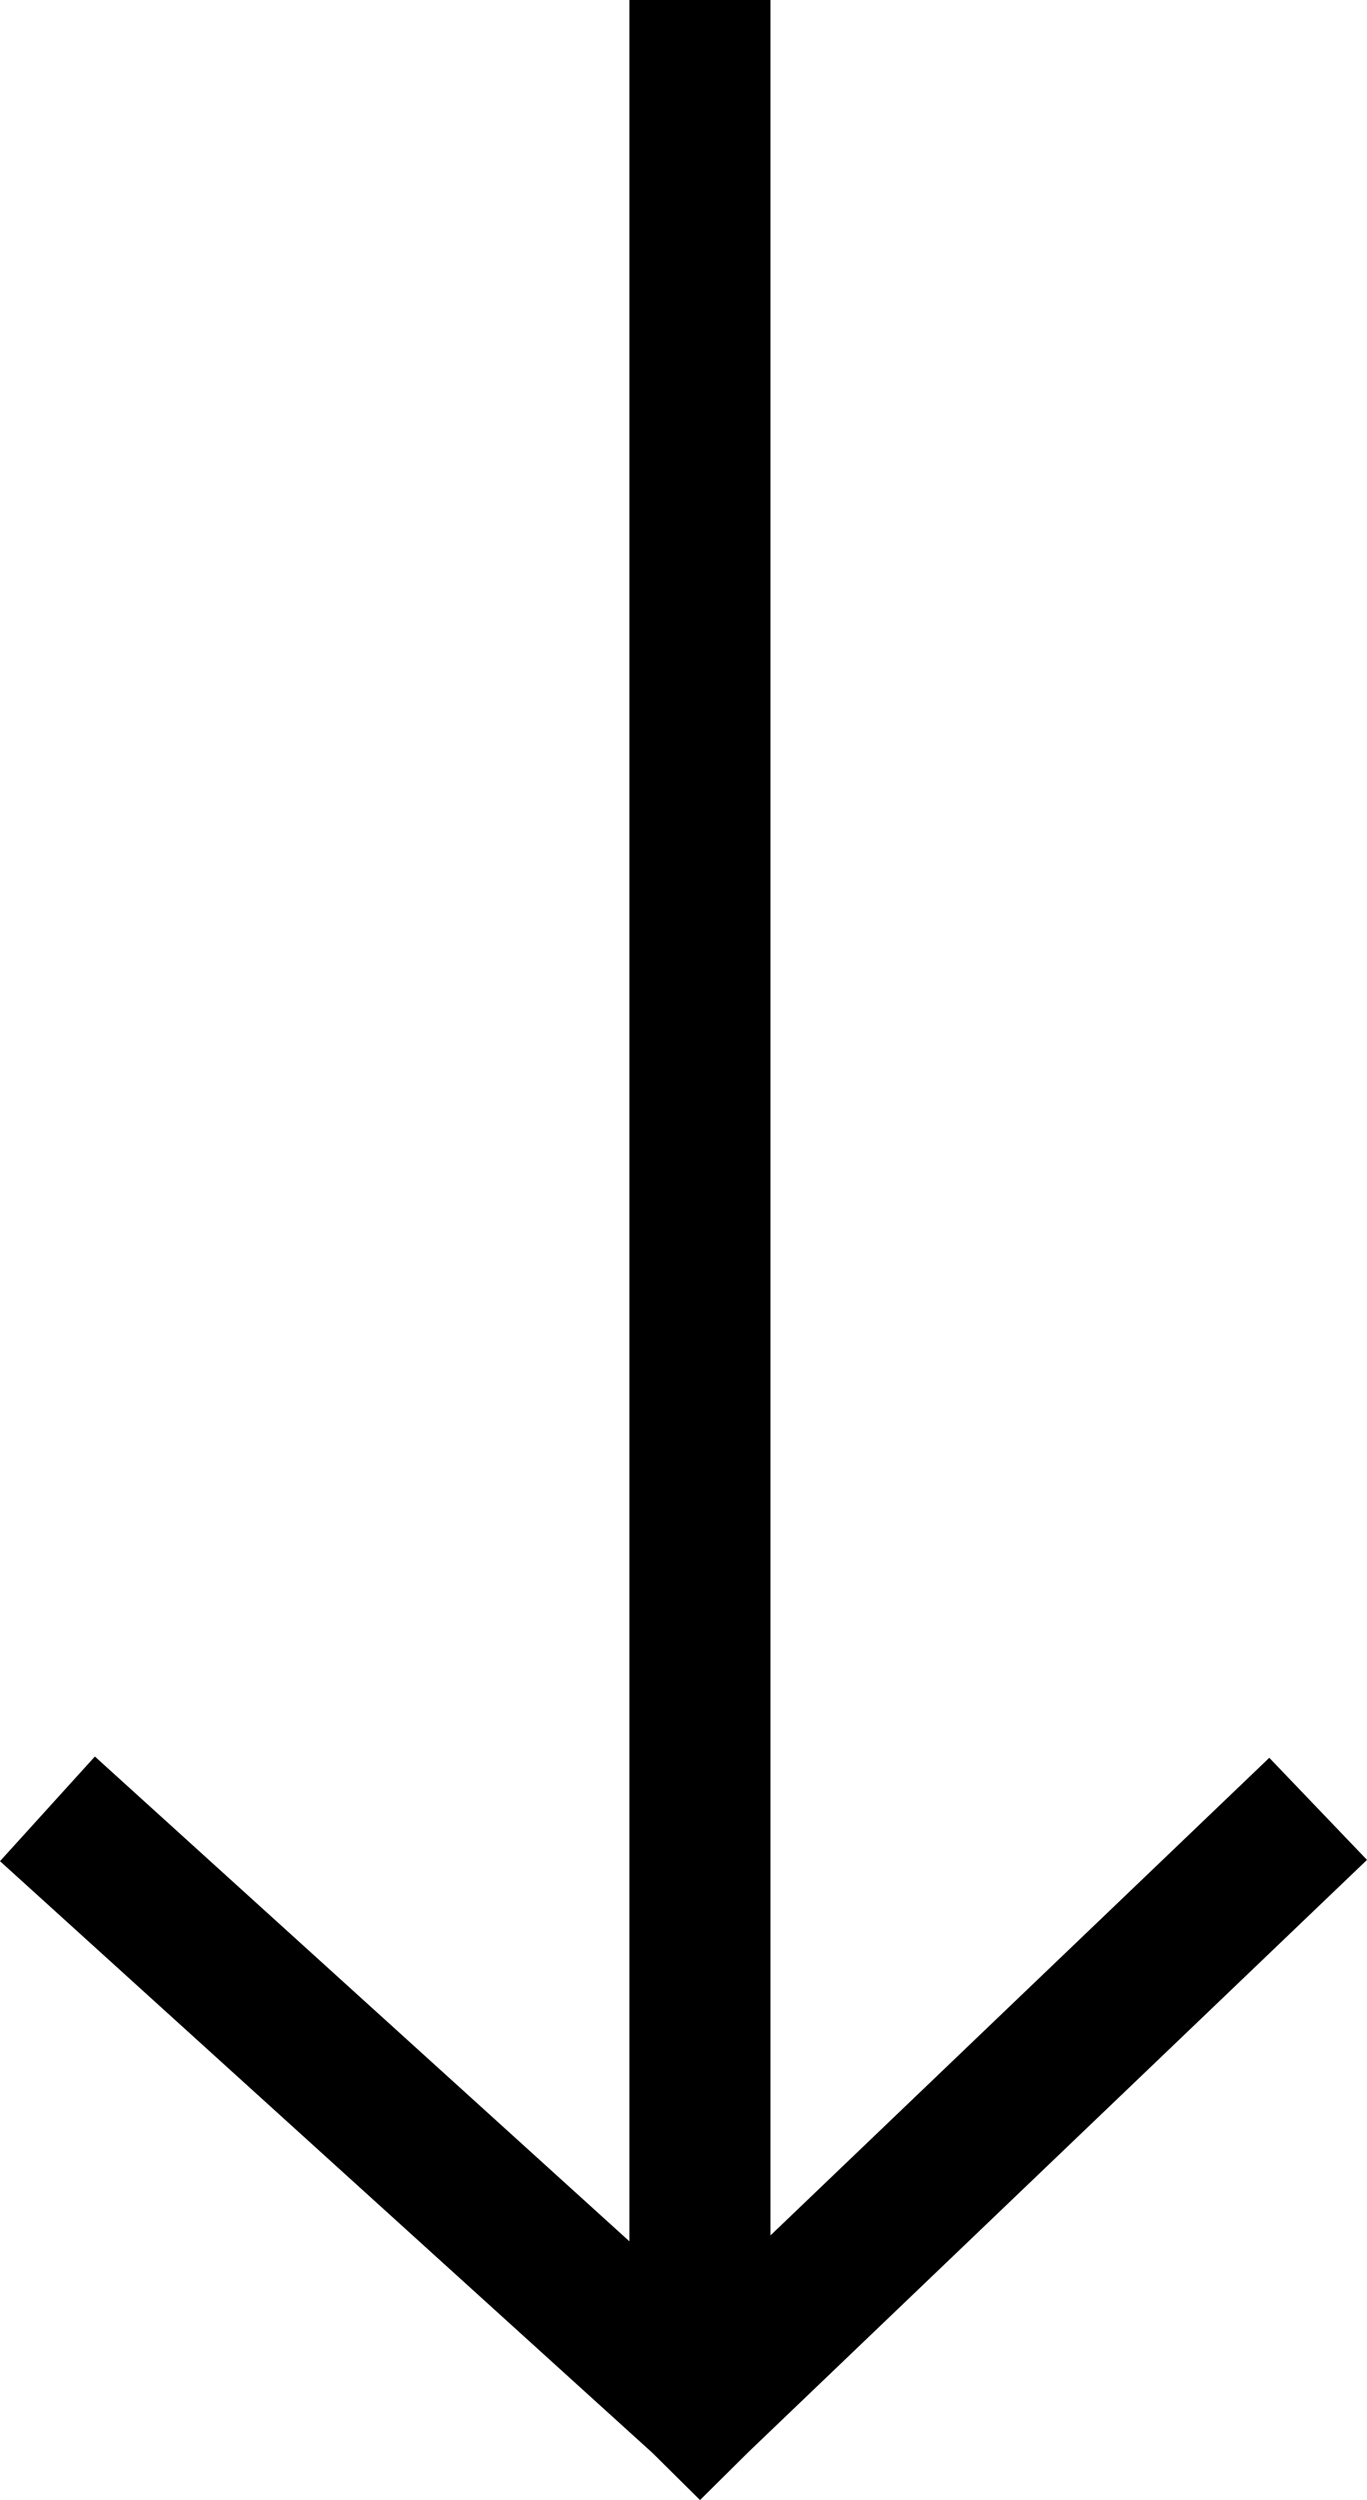 <svg xmlns="http://www.w3.org/2000/svg" id="b96d8b7c-c88a-4550-81cf-7b2715d65f3b" data-name="Layer 1" width="9.682" height="17.703" viewBox="0 0 9.682 17.703"><polygon points="8.99 12.447 5.457 15.829 5.457 0 4.458 0 4.458 15.871 0.672 12.438 0 13.179 4.622 17.37 4.958 17.703 5.303 17.361 9.682 13.17 8.99 12.447"></polygon></svg>